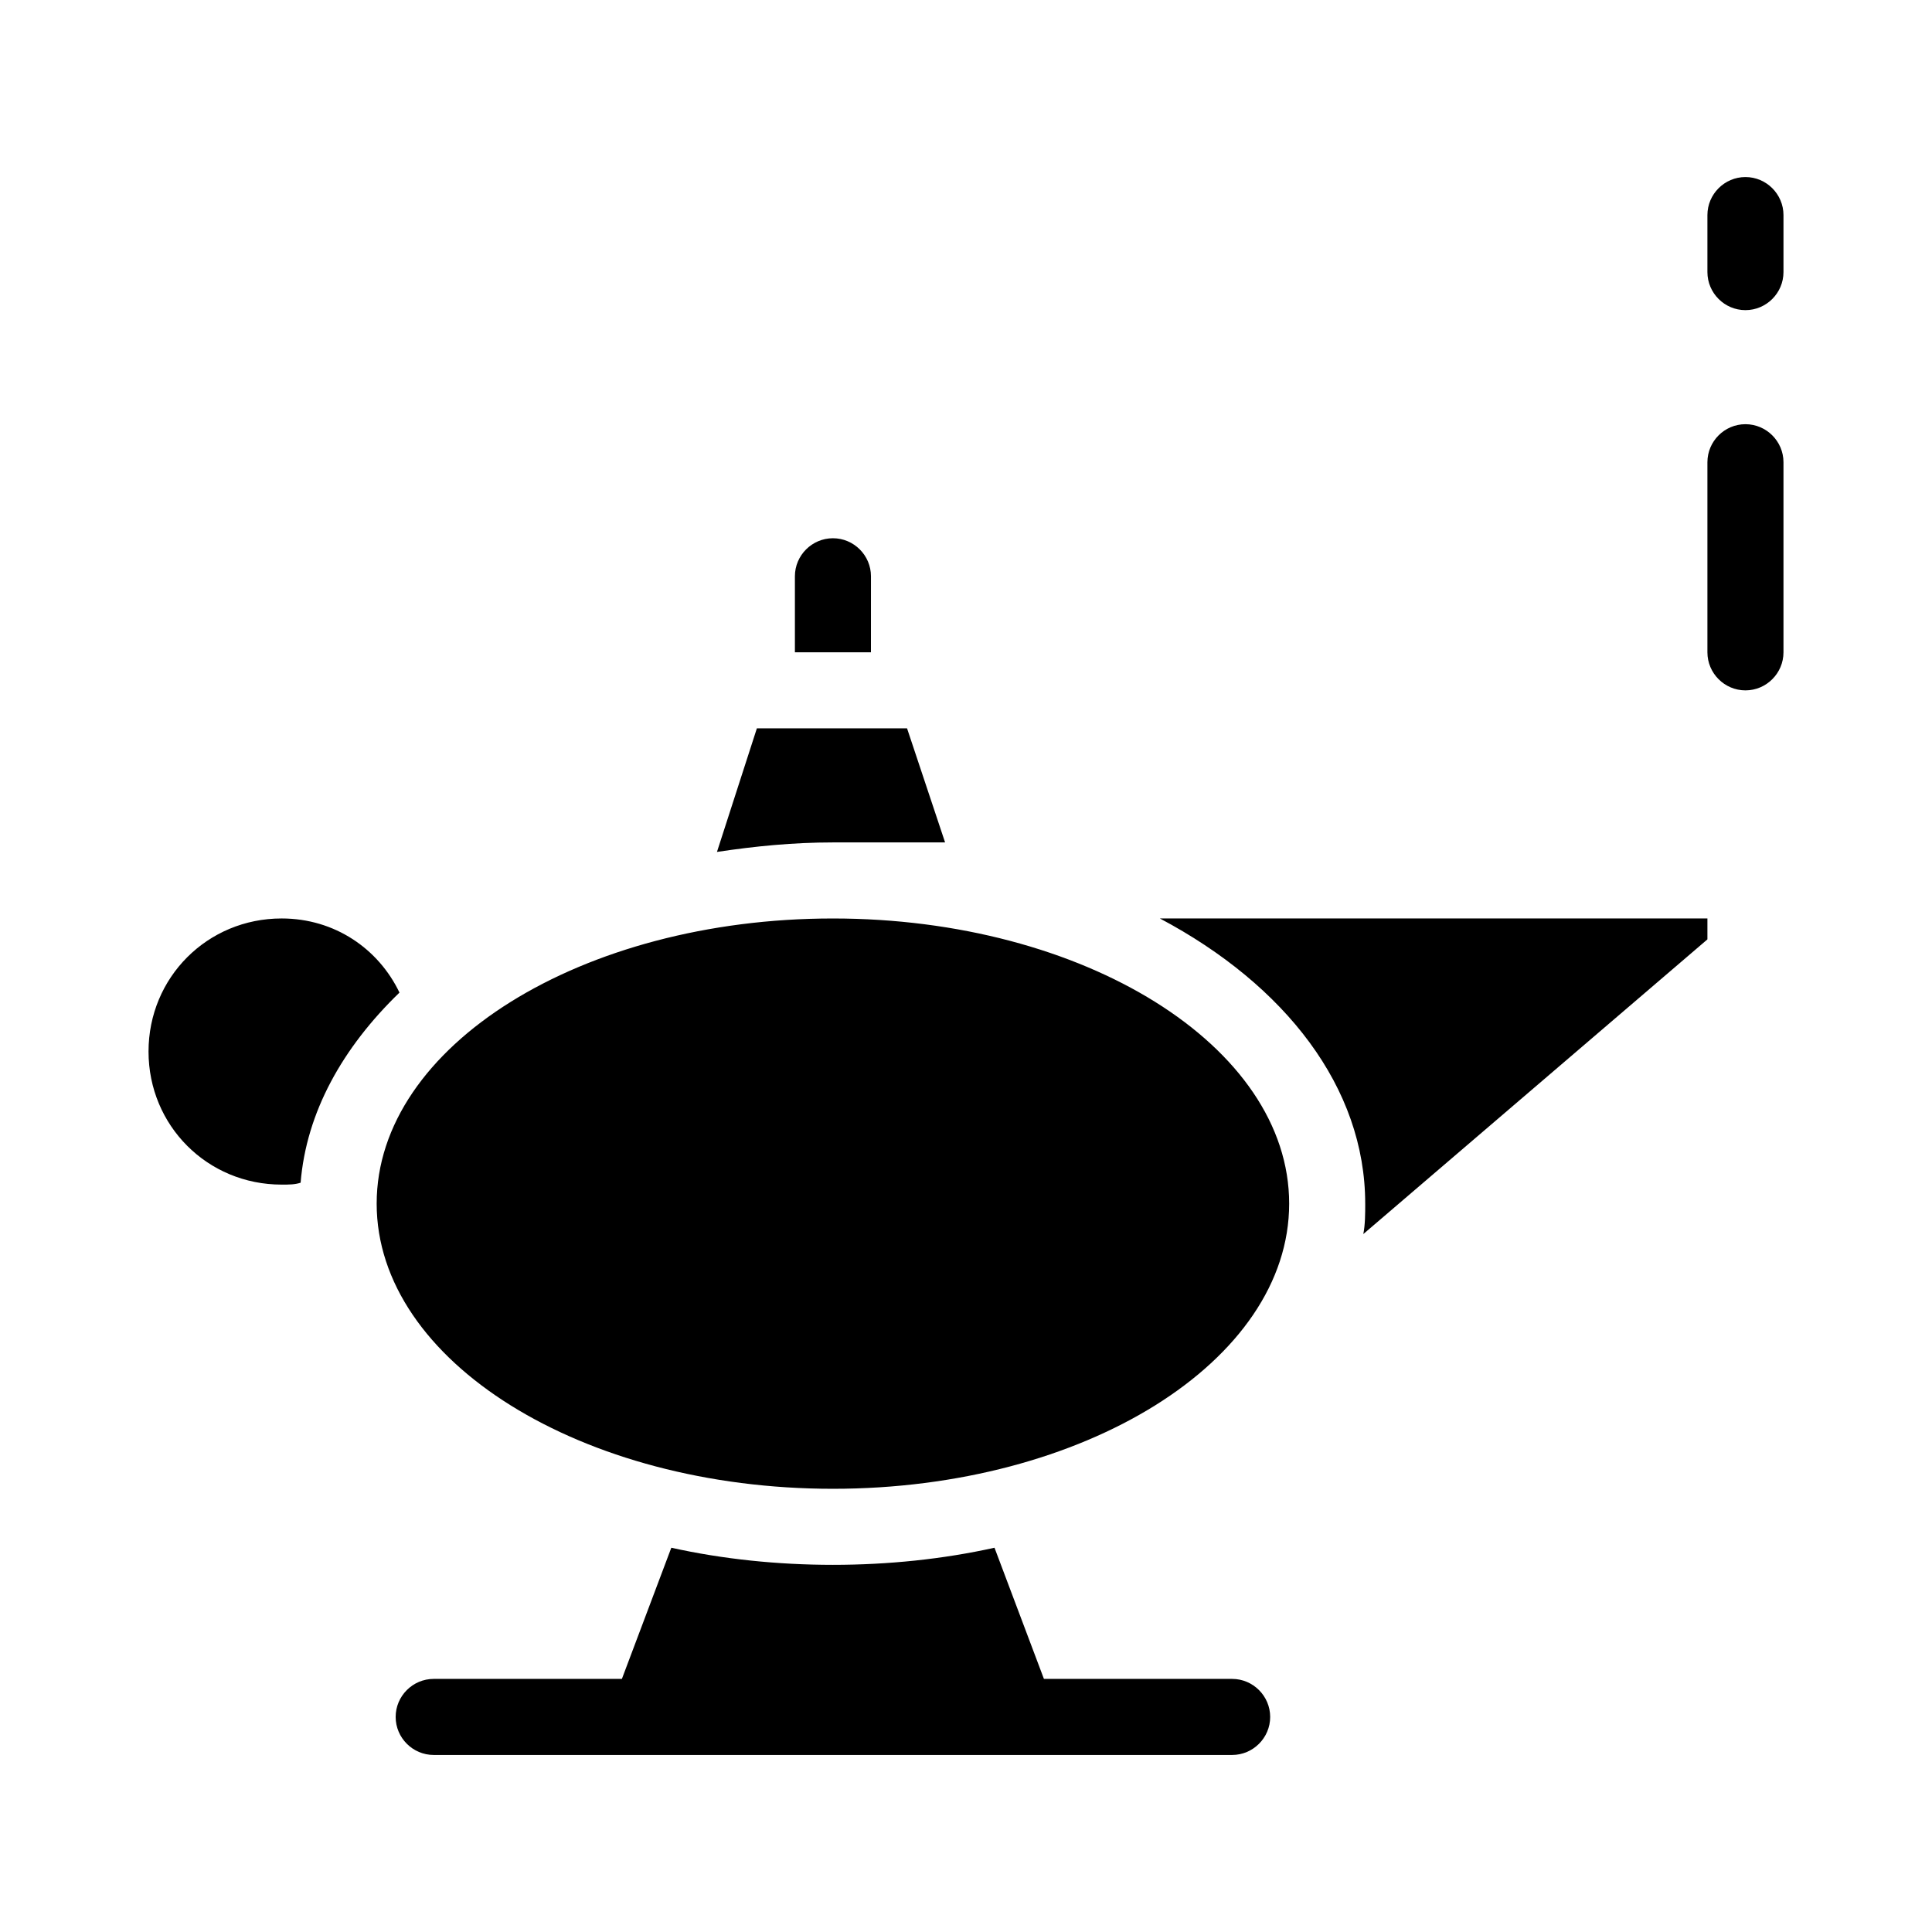 <?xml version="1.0" encoding="UTF-8"?>
<!-- Uploaded to: SVG Repo, www.svgrepo.com, Generator: SVG Repo Mixer Tools -->
<svg fill="#000000" width="800px" height="800px" version="1.1" viewBox="144 144 512 512" xmlns="http://www.w3.org/2000/svg">
 <path d="m374.81 316.87h-20.152v-20.152c0-5.543 4.535-10.078 10.078-10.078s10.078 4.535 10.078 10.078zm19.648 50.379-10.078-30.23h-39.801l-10.578 32.75c10.078-1.512 20.152-2.519 30.73-2.519zm-175.83 20.152c-19.648 0-35.266 15.617-35.266 35.266 0 19.648 15.617 35.266 35.266 35.266 2.016 0 3.527 0 5.039-0.504 1.512-18.641 11.082-35.77 26.199-50.383-5.547-11.582-17.133-19.645-31.238-19.645zm287.17 75.574c0 2.519 0 5.543-0.504 8.062l91.191-78.094v-5.543h-145.1c33.25 17.633 54.41 44.84 54.41 75.574zm-35.266 125.95h-49.879l-13.098-34.762c-13.602 3.023-28.215 4.535-42.824 4.535s-29.223-1.512-42.824-4.535l-13.098 34.762h-49.875c-5.543 0-10.078 4.535-10.078 10.078 0 5.543 4.535 10.078 10.078 10.078h211.6c5.543 0 10.078-4.535 10.078-10.078-0.004-5.543-4.539-10.078-10.082-10.078zm-105.8-201.52c-66.504 0-120.91 33.754-120.91 75.57s54.41 75.57 120.91 75.57c66.504 0 120.91-33.754 120.91-75.57 0-41.812-54.41-75.57-120.91-75.57zm241.83-130.99c-5.543 0-10.078 4.535-10.078 10.078v50.383c0 5.543 4.535 10.078 10.078 10.078 5.543 0 10.078-4.535 10.078-10.078v-50.383c0-5.547-4.535-10.078-10.078-10.078zm0-65.496c-5.543 0-10.078 4.535-10.078 10.078v15.113c0 5.543 4.535 10.078 10.078 10.078 5.543 0 10.078-4.535 10.078-10.078v-15.113c0-5.543-4.535-10.078-10.078-10.078z"/>
</svg>